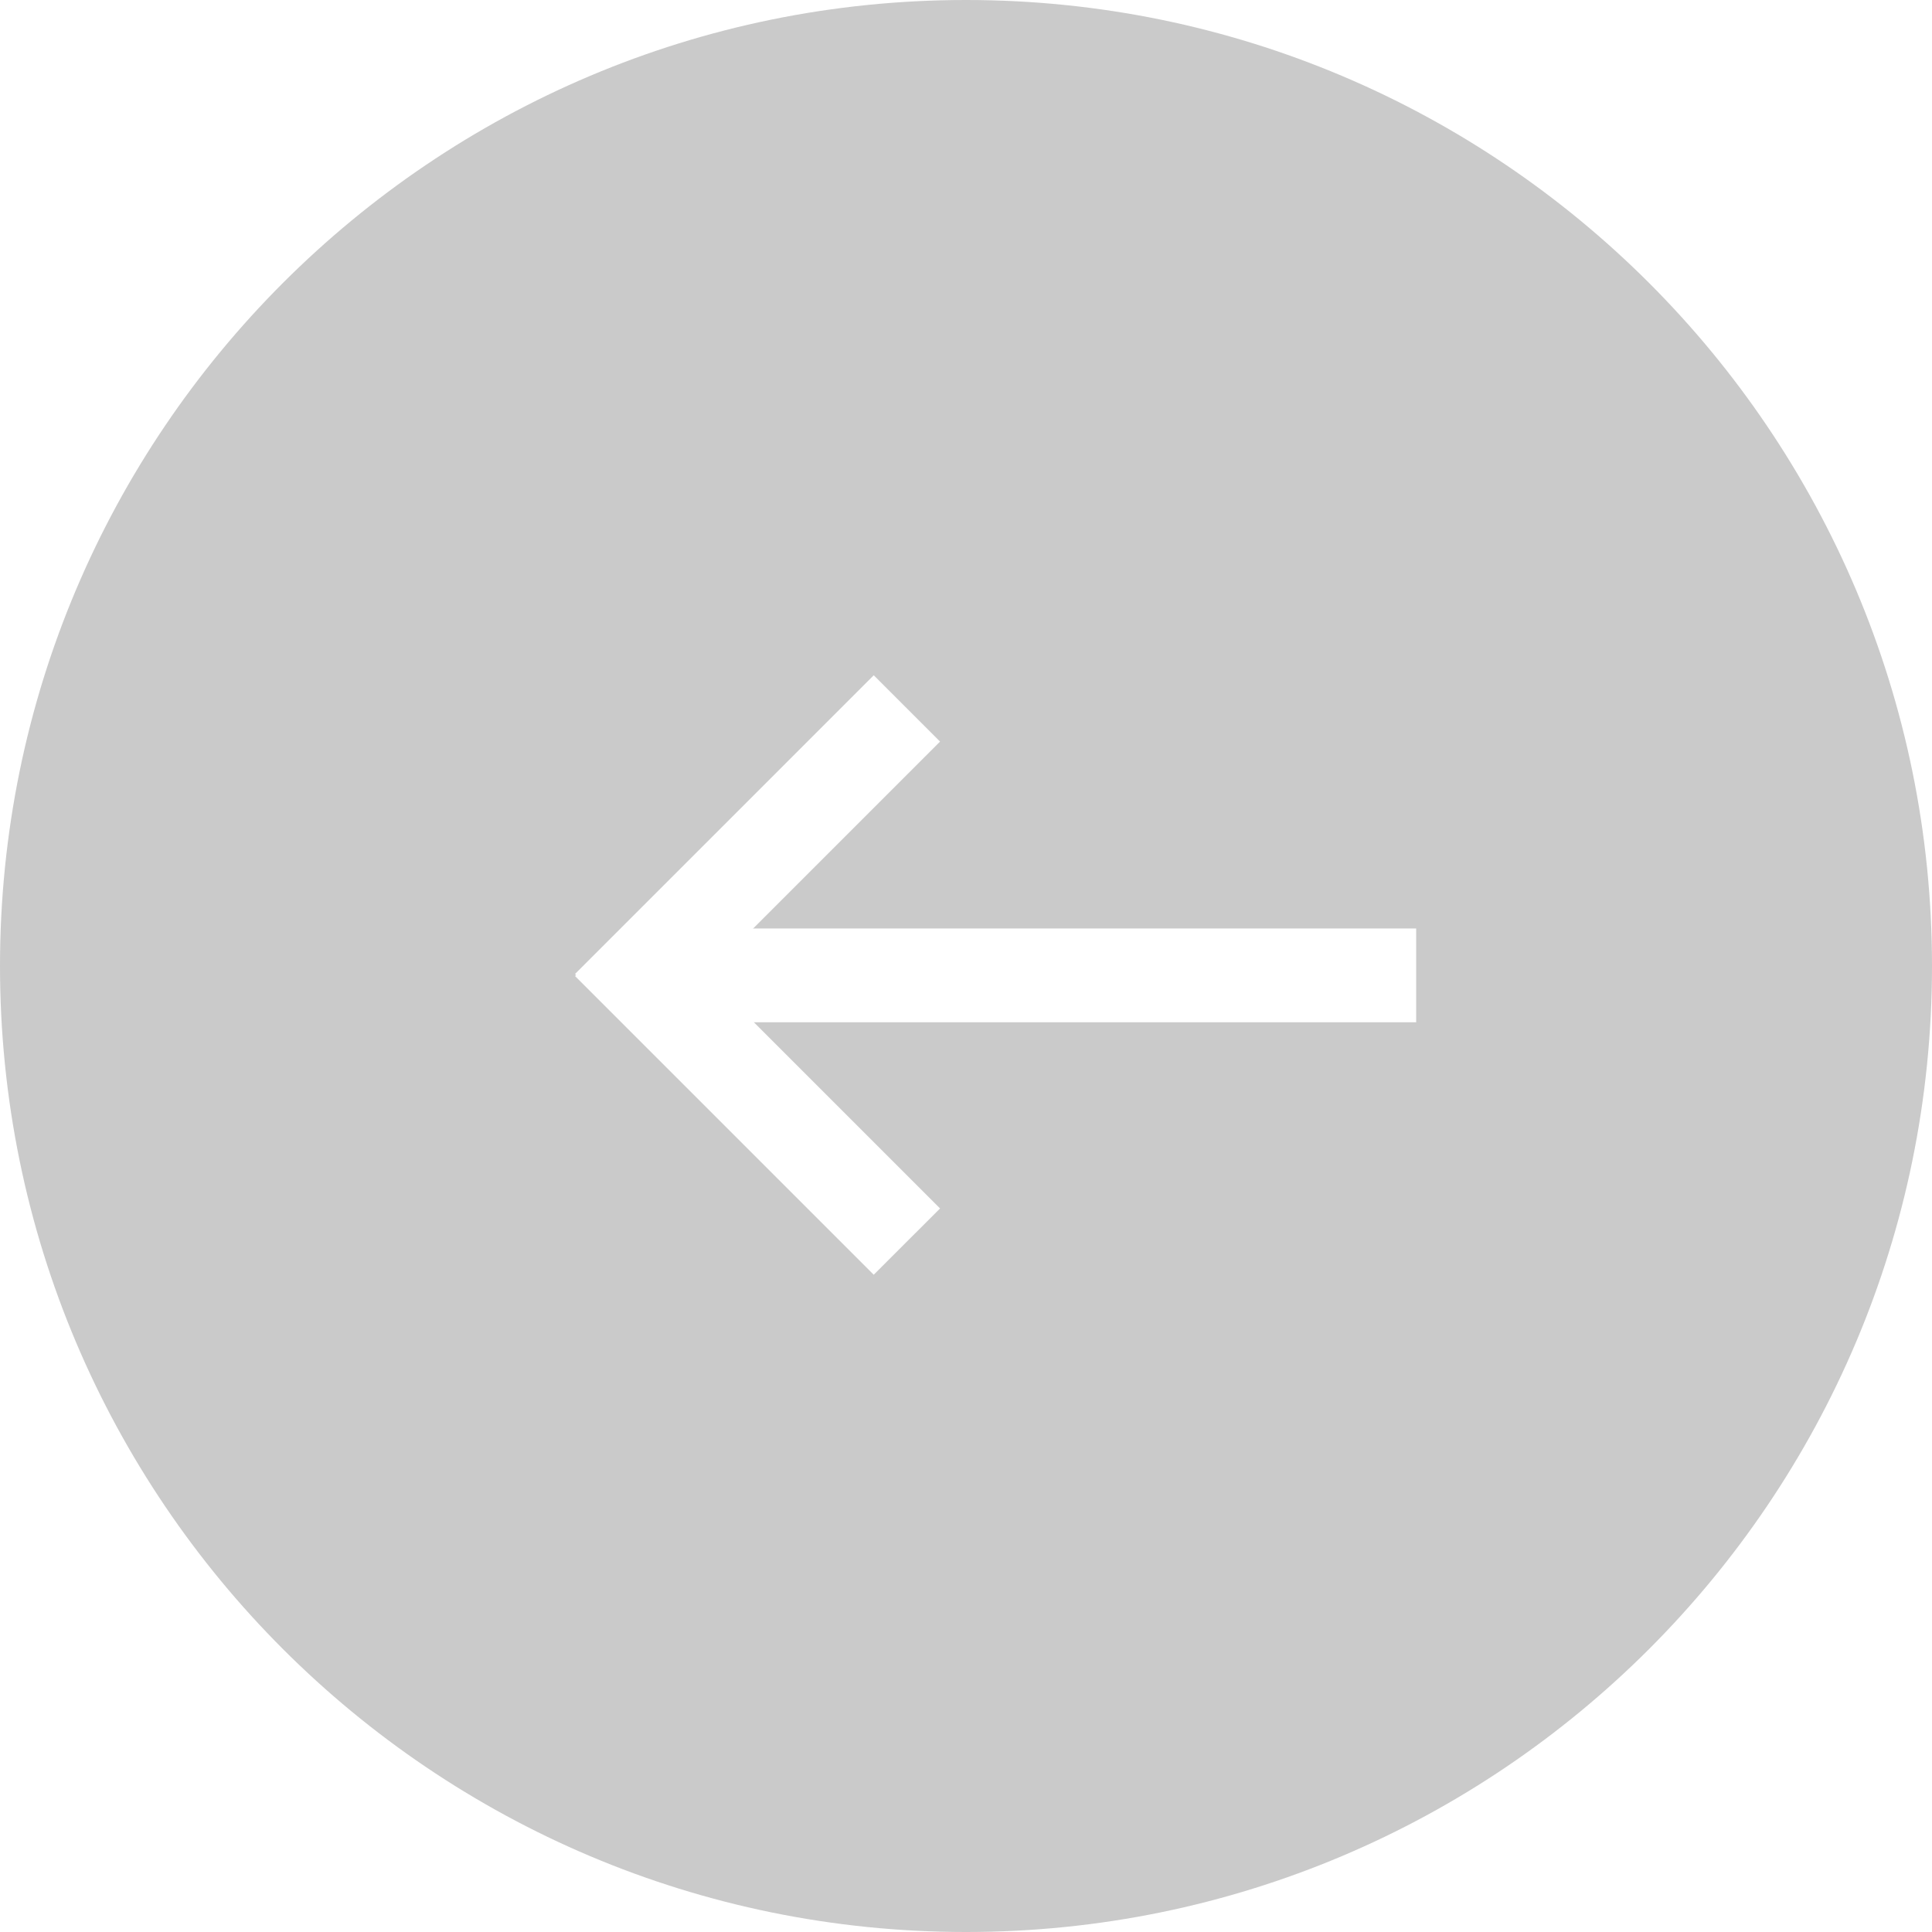 <?xml version="1.0" encoding="UTF-8"?> <svg xmlns="http://www.w3.org/2000/svg" width="206" height="206" viewBox="0 0 206 206" fill="none"><g clip-path="url(#clip0_446_24)"><g filter="url(#filter0_b_446_24)"><path d="M206 103C206 46.115 159.885 -2.48654e-06 103 0C46.115 2.48653e-06 -2.48654e-06 46.115 0 103C2.48653e-06 159.885 46.115 206 103 206C159.885 206 206 159.885 206 103Z" fill="#BEBEBE" fill-opacity="0.81"></path></g><path d="M100.234 79.071L93.163 72L61.314 103.849L68.385 110.92L100.234 79.071Z" fill="white"></path><path d="M93.163 135.92L100.234 128.849L68.385 97L61.314 104.071L93.163 135.92Z" fill="white"></path><path d="M151 109V99H72V109H151Z" fill="white"></path></g><defs><filter id="filter0_b_446_24" x="-4.8" y="-4.8" width="215.6" height="215.6" filterUnits="userSpaceOnUse" color-interpolation-filters="sRGB"><feFlood flood-opacity="0" result="BackgroundImageFix"></feFlood><feGaussianBlur in="BackgroundImageFix" stdDeviation="2.4"></feGaussianBlur><feComposite in2="SourceAlpha" operator="in" result="effect1_backgroundBlur_446_24"></feComposite><feBlend mode="normal" in="SourceGraphic" in2="effect1_backgroundBlur_446_24" result="shape"></feBlend></filter><clipPath id="clip0_446_24"><rect width="206" height="206" fill="white"></rect></clipPath></defs></svg> 